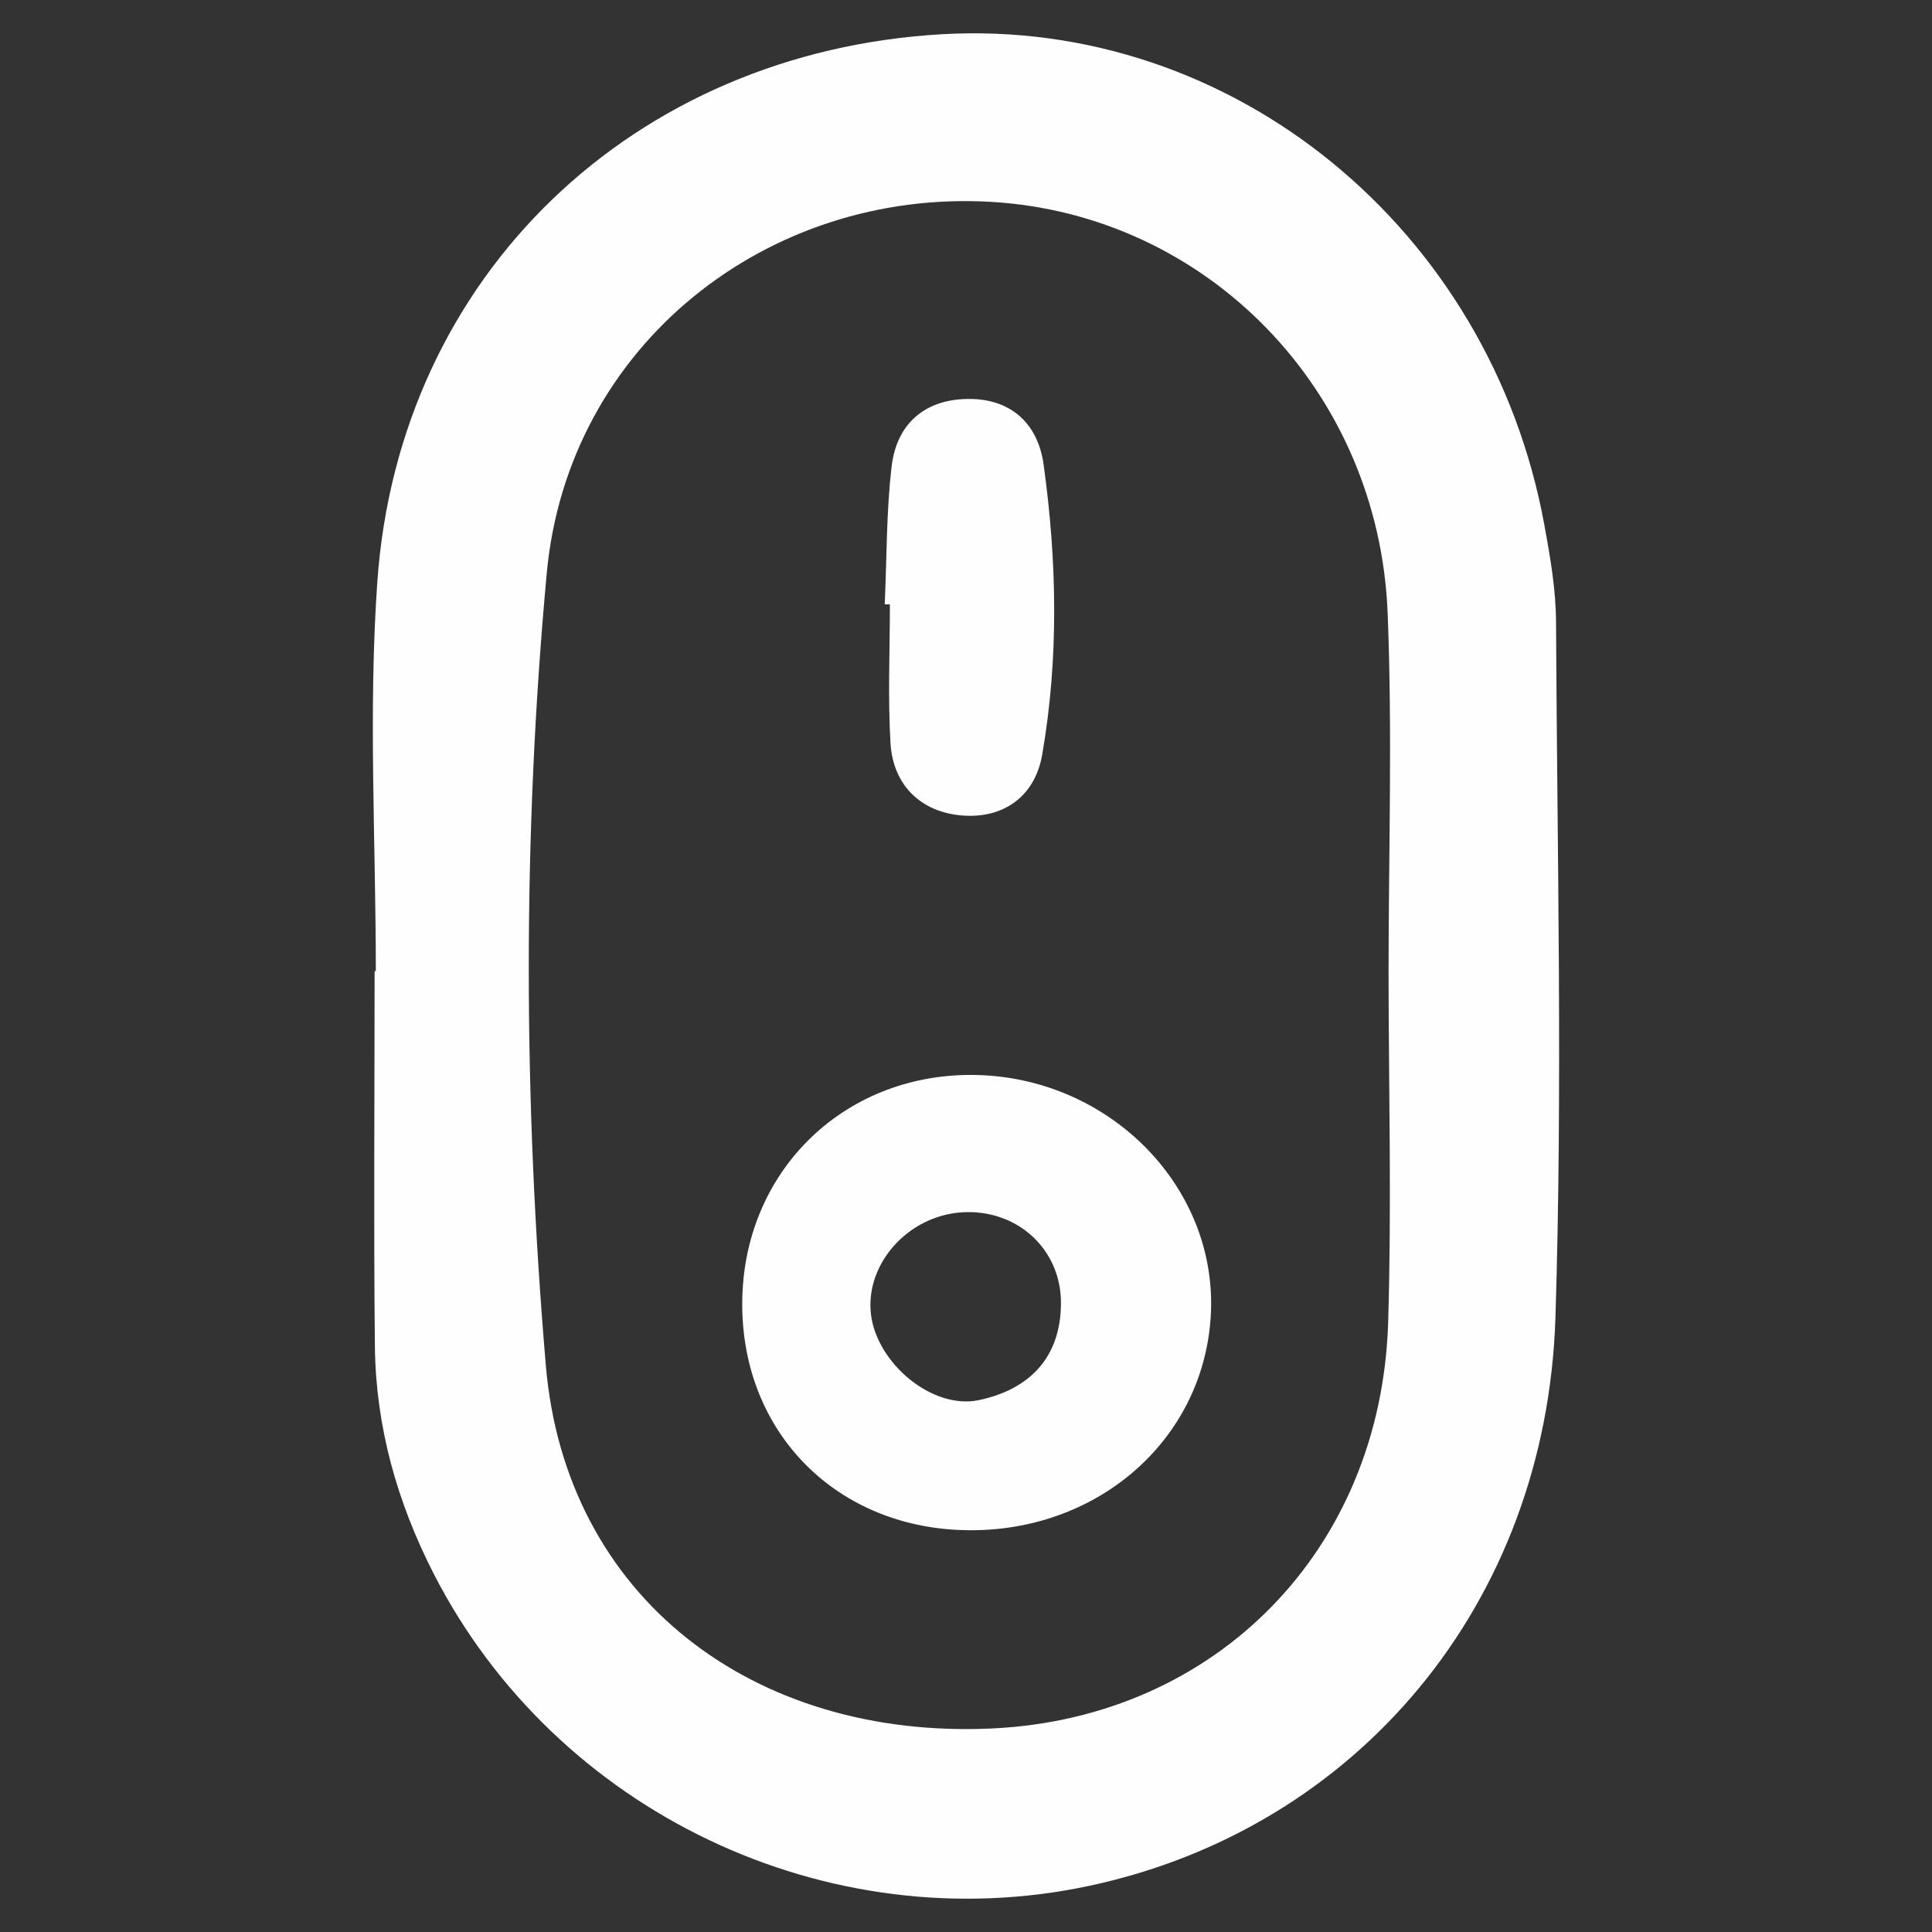 <?xml version="1.0" encoding="UTF-8"?>
<!-- Creator: CorelDRAW X8 -->
<svg xmlns="http://www.w3.org/2000/svg" xmlns:xlink="http://www.w3.org/1999/xlink" xml:space="preserve" width="80px" height="80px" version="1.1" style="shape-rendering:geometricPrecision; text-rendering:geometricPrecision; image-rendering:optimizeQuality; fill-rule:evenodd; clip-rule:evenodd" viewBox="0 0 256582 256582">
 <rect x="0" y="0" width="256582" height="256582" fill="#333333" stroke="none"/>
 <defs>
  <style type="text/css">
   <![CDATA[
    .fil0 {fill:none}
    .fil1 {fill:#FEFEFE;fill-rule:nonzero}
   ]]>
  </style>
 </defs>
 <g id="Warstwa_x0020_1">
  <rect class="fil0" width="256582" height="256582"></rect>
  <path class="fil1" d="M184409 129459c0,-16019 521,-32064 -122,-48055 -1179,-29584 -24001,-52900 -52619,-54593 -29785,-1768 -56265,19091 -59057,49333 -3232,34950 -3088,70234 -122,105184 2617,30789 27546,49747 59354,48219 29637,-1438 51558,-23667 52512,-53882 468,-15387 80,-30804 54,-46206zm-134498 -495c0,-17239 -1008,-34546 201,-51706 2872,-40734 34037,-70397 75064,-72717 38449,-2160 72741,25773 79932,65218 780,4236 1518,8545 1544,12824 149,30804 887,61620 -79,92386 -1210,38073 -26378,67884 -61891,75479 -34786,7420 -70903,-9808 -87097,-41472 -4845,-9485 -7674,-19490 -7796,-30131 -175,-16623 -38,-33246 -38,-49881 53,0 107,0 160,0z"></path>
  <path class="fil1" d="M127755 161005c-7154,456 -12854,6830 -12090,13512 753,6507 8131,12732 14341,11428 6644,-1407 10843,-5579 10896,-12797 68,-7245 -5838,-12611 -13147,-12143zm1031 42221c-17521,-80 -30318,-12881 -30212,-30227 92,-17239 13254,-30294 30466,-30241 17886,68 32429,14451 31786,31420 -646,16532 -14531,29128 -32040,29048z"></path>
  <path class="fil1" d="M117498 80259c282,-6134 202,-12303 924,-18380 673,-5541 4321,-8789 10010,-8895 5796,-111 9420,3259 10169,8731 1772,12801 2027,25694 -186,38491 -981,5678 -5275,8549 -10679,8093 -5366,-445 -9139,-3948 -9473,-9622 -362,-6115 -80,-12276 -80,-18407 -228,0 -457,-11 -685,-11z"></path>
 </g>
</svg>
